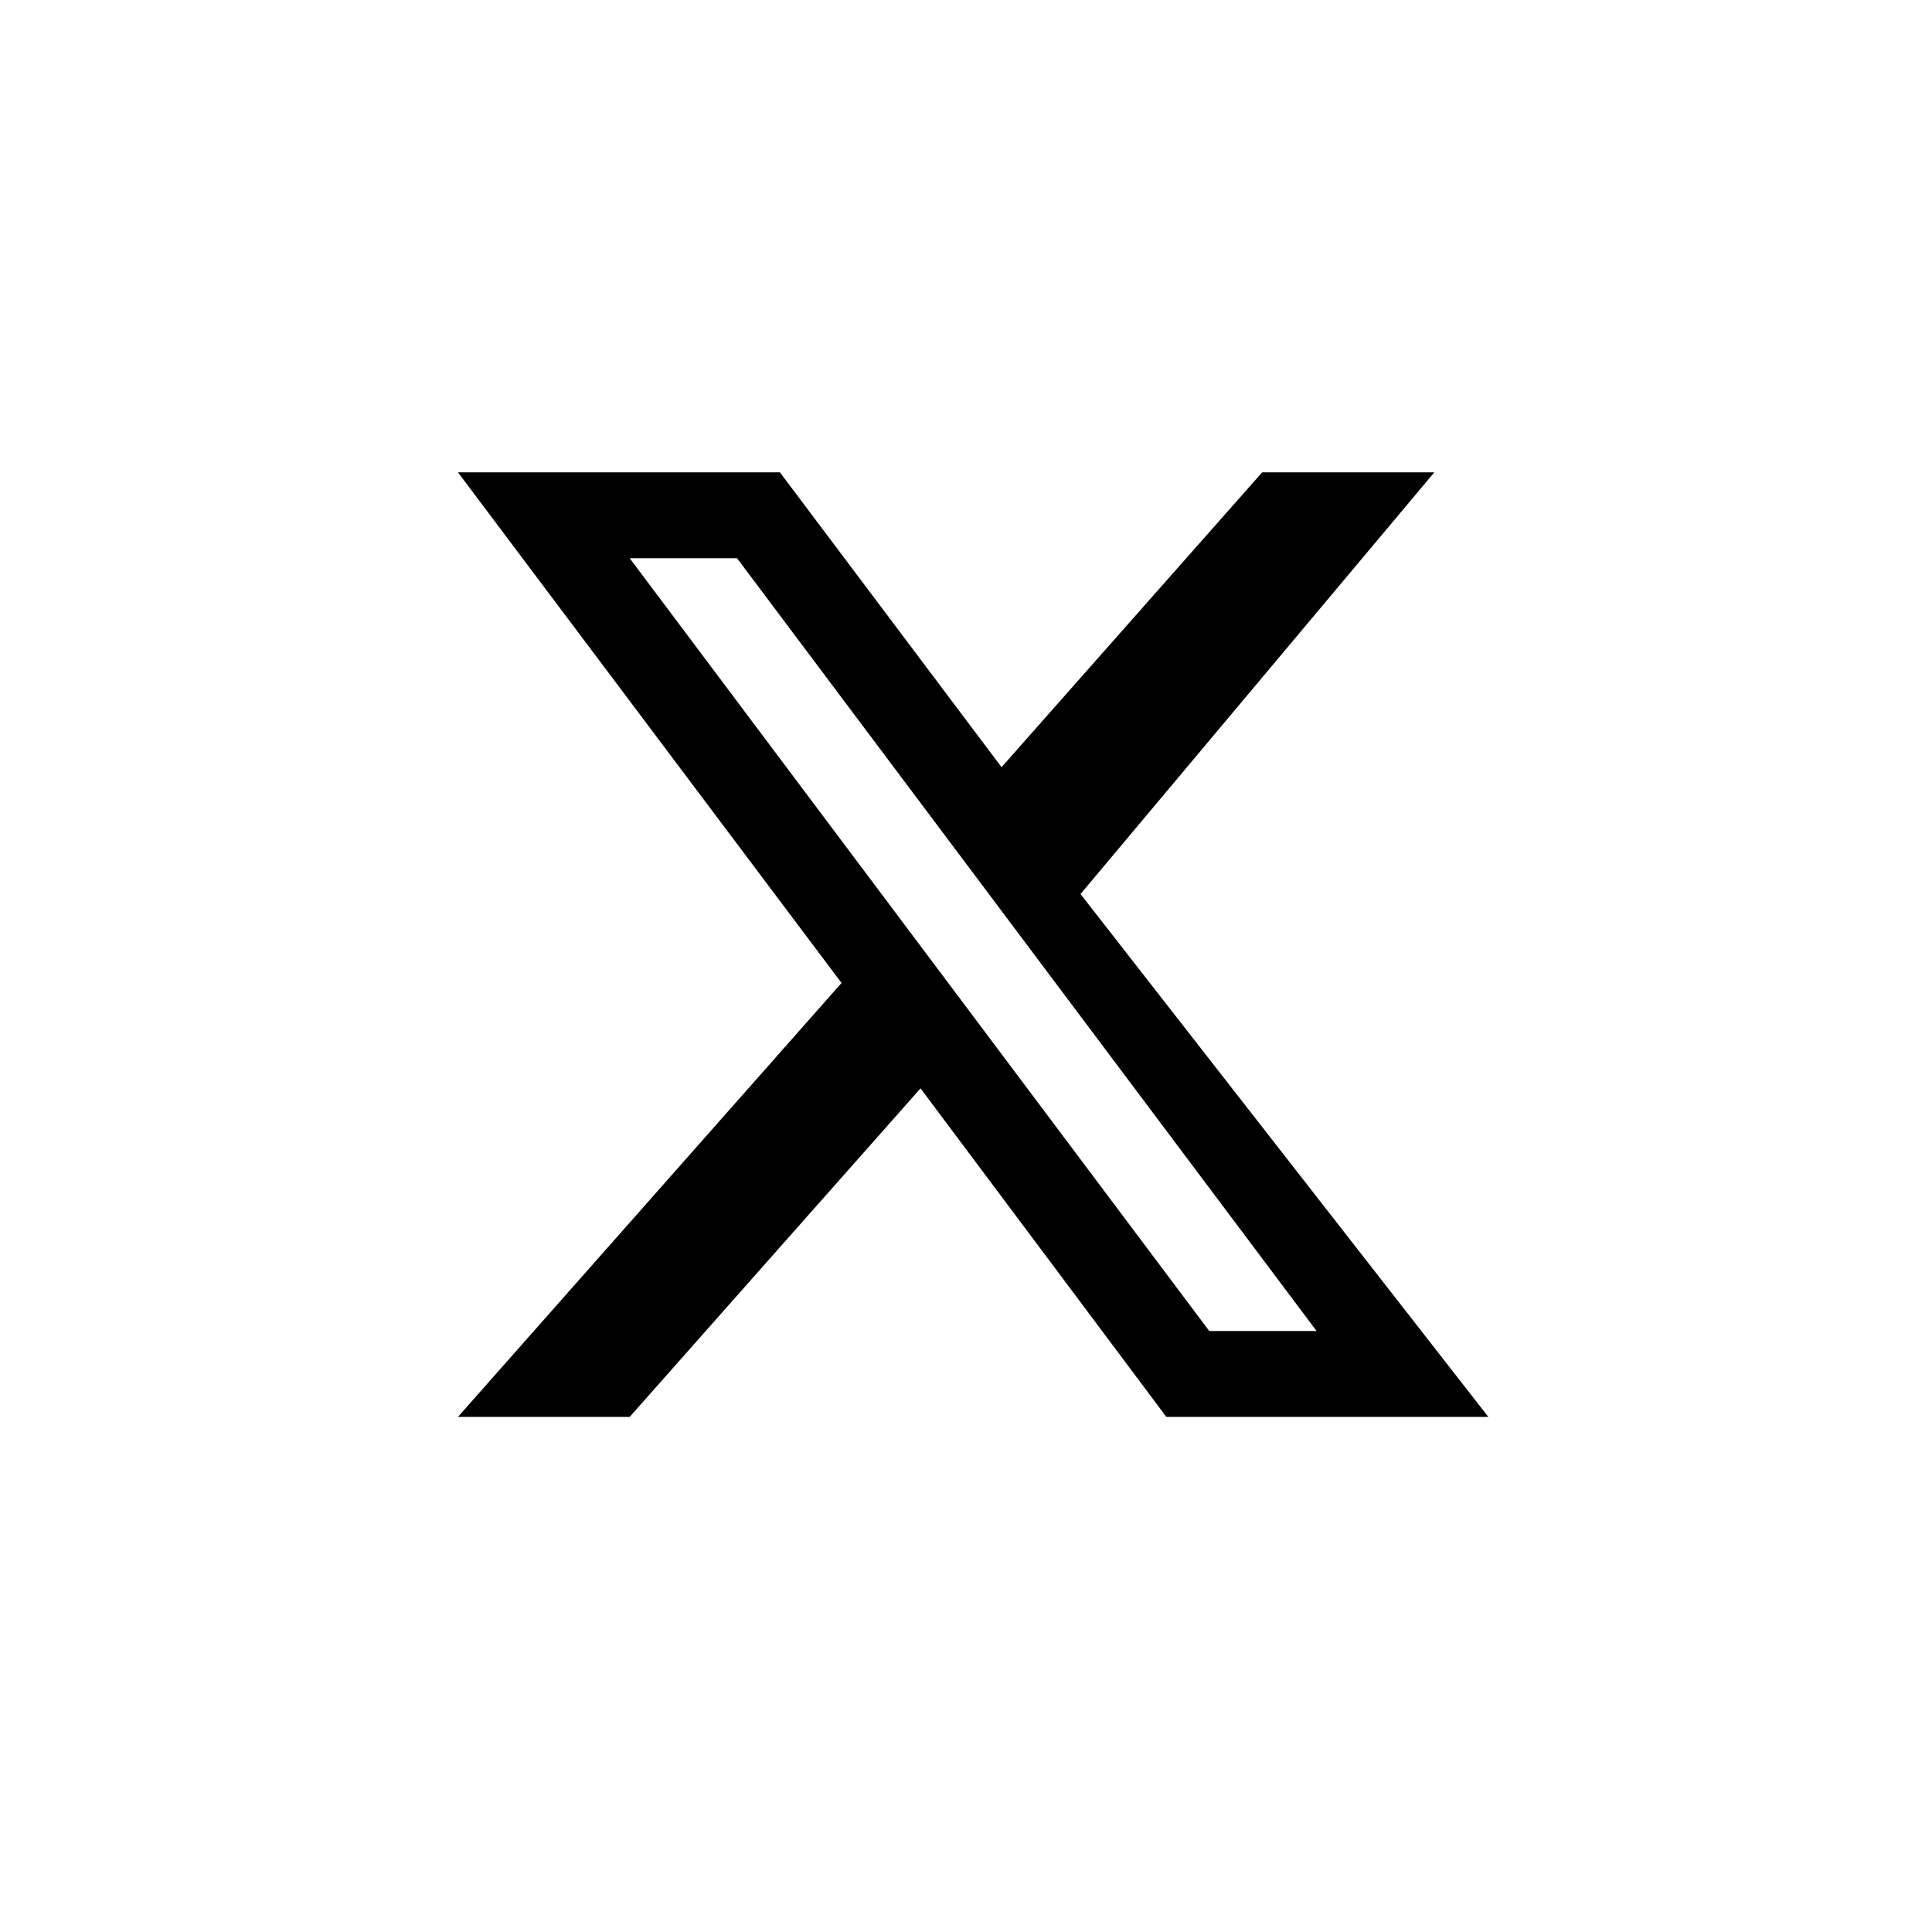 <svg id="twitter_2" viewBox="-10 -10 45 45" fill="none" xmlns="http://www.w3.org/2000/svg">
        <path fill-rule="evenodd" clip-rule="evenodd" d="M15.167 10.824L23.408 1.002H19.398L13.328 7.869L8.166 1.002H0.667L9.601 12.895L0.667 23.002H4.667L11.441 15.35L17.166 23.002H24.666L15.167 10.824ZM18.166 21.002L4.667 3.002H7.167L20.666 21.002H18.166Z" fill="currentColor"/>
</svg>